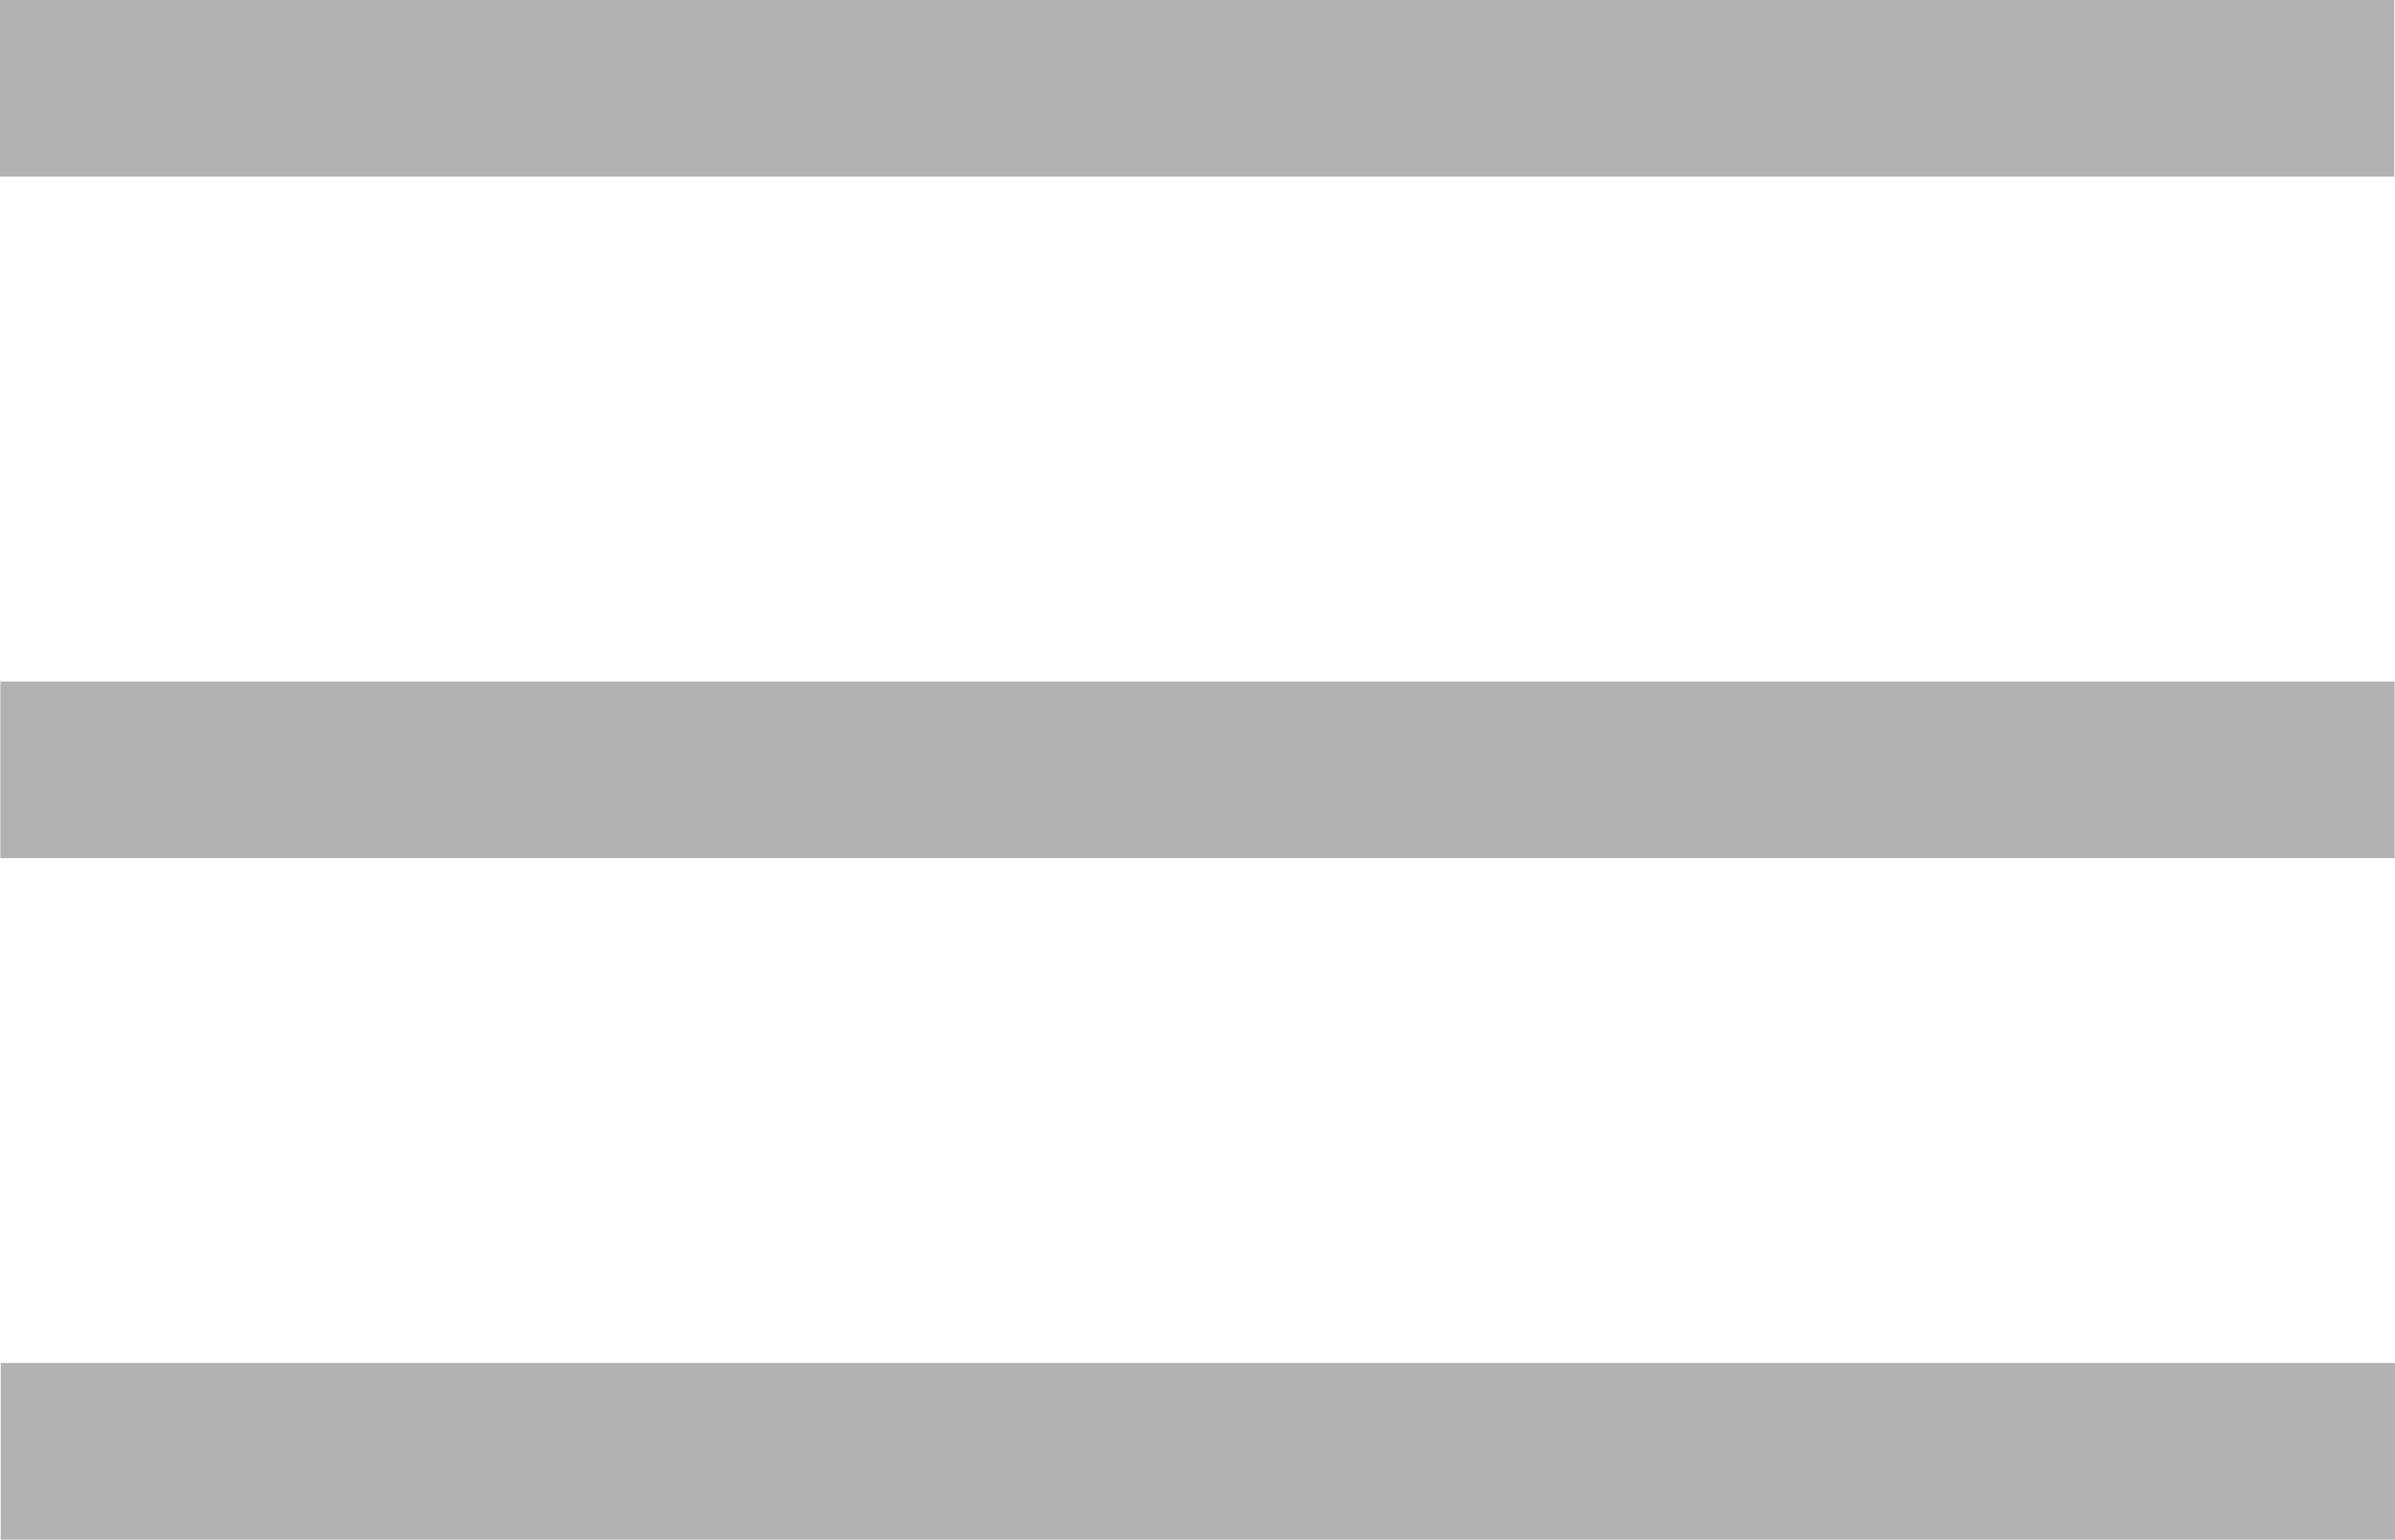 <svg xmlns="http://www.w3.org/2000/svg" width="100.036" height="64.327" viewBox="0 0 100.036 64.327">
  <g id="Gruppe_10" data-name="Gruppe 10" transform="translate(-640.996 -239.506)">
    <rect id="Rechteck_2" data-name="Rechteck 2" width="100.006" height="7.381" transform="translate(640.996 239.506)" fill="#b2b2b2"/>
    <rect id="Rechteck_3" data-name="Rechteck 3" width="100.006" height="7.381" transform="translate(641.01 267.979)" fill="#b2b2b2"/>
    <rect id="Rechteck_4" data-name="Rechteck 4" width="100.006" height="7.381" transform="translate(641.025 296.452)" fill="#b2b2b2"/>
  </g>
</svg>
